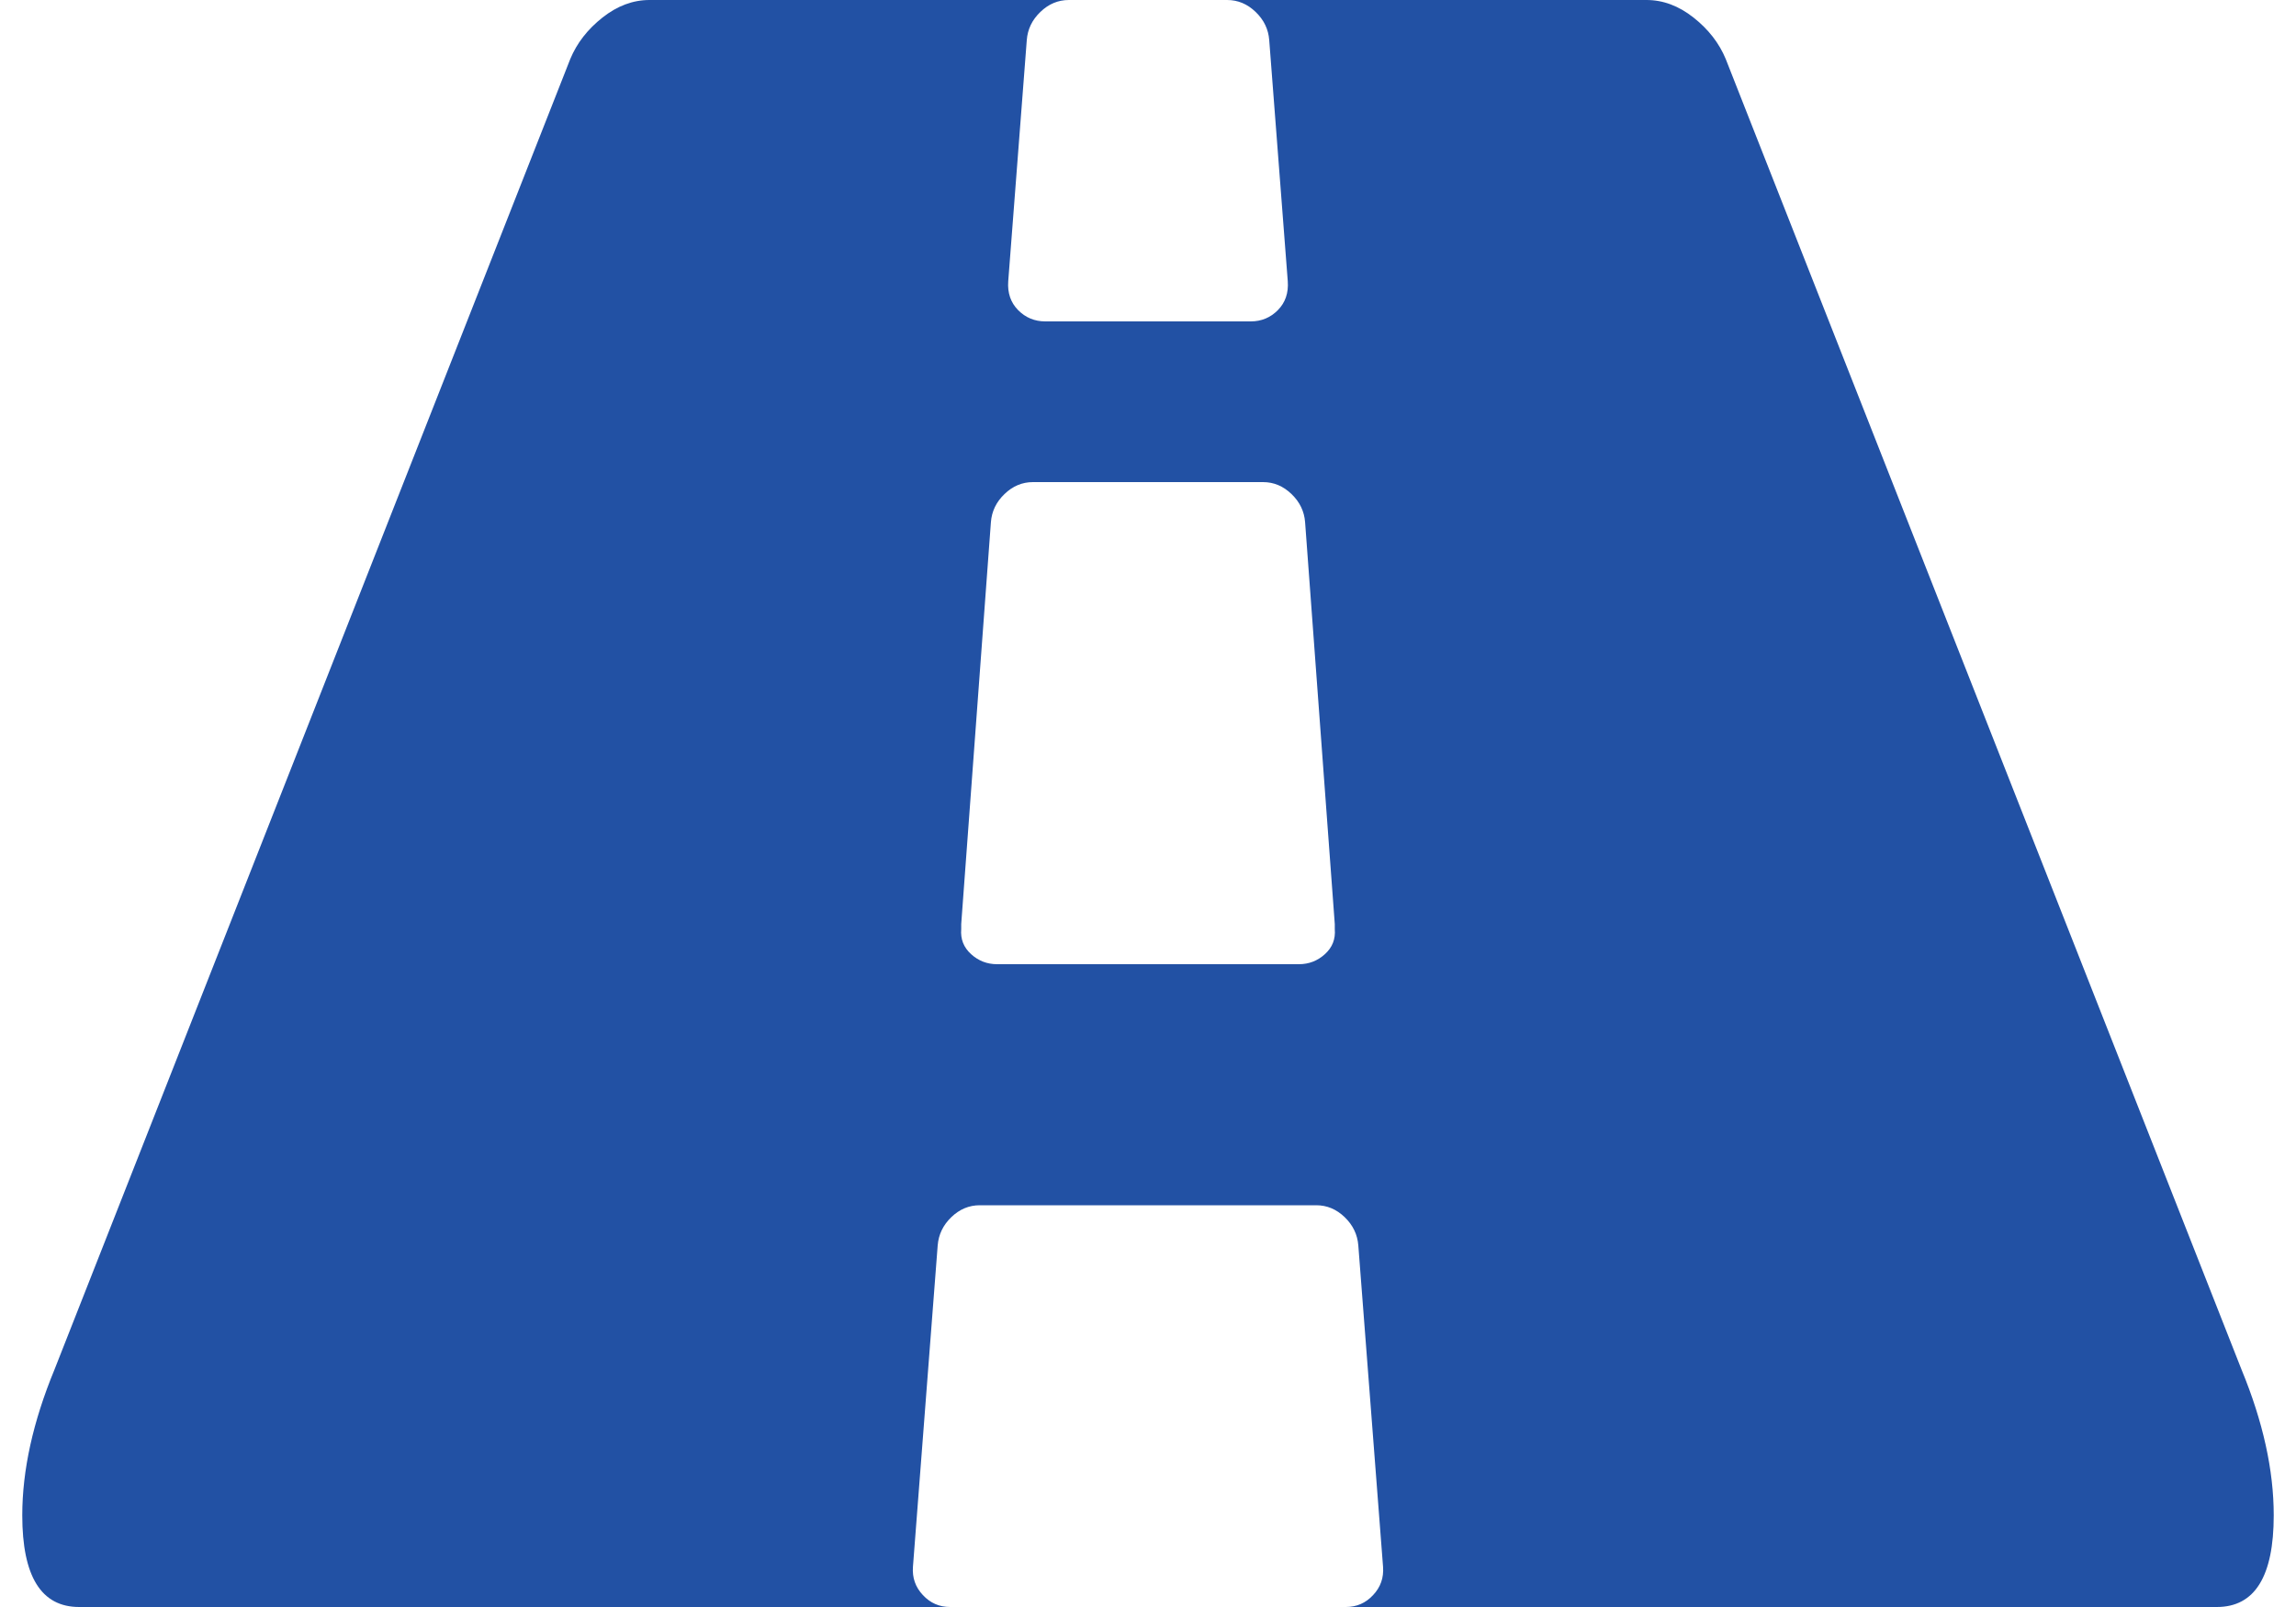 <svg width="40" height="28" viewBox="0 0 40 28" fill="none" xmlns="http://www.w3.org/2000/svg">
<g clip-path="url(#clip0_663_149)">
<path d="M23.254 16.188V16.1L22.737 9.1C22.723 8.91 22.644 8.746 22.5 8.608C22.356 8.469 22.191 8.4 22.004 8.4H17.996C17.809 8.4 17.644 8.469 17.5 8.608C17.356 8.746 17.277 8.91 17.263 9.1L16.746 16.1V16.188C16.731 16.363 16.789 16.508 16.918 16.625C17.047 16.742 17.198 16.8 17.371 16.8H22.629C22.802 16.8 22.953 16.742 23.082 16.625C23.211 16.508 23.269 16.363 23.254 16.188ZM39.612 26.403C39.612 27.468 39.282 28 38.621 28H23.448C23.635 28 23.793 27.931 23.922 27.792C24.052 27.654 24.109 27.49 24.095 27.3L23.664 21.7C23.649 21.51 23.57 21.346 23.427 21.208C23.283 21.069 23.118 21 22.931 21H17.069C16.882 21 16.717 21.069 16.573 21.208C16.43 21.346 16.351 21.51 16.336 21.7L15.905 27.3C15.891 27.49 15.948 27.654 16.078 27.792C16.207 27.931 16.365 28 16.552 28H1.379C0.718 28 0.388 27.468 0.388 26.403C0.388 25.616 0.575 24.77 0.948 23.866L9.935 1.028C10.05 0.751 10.237 0.51 10.496 0.306C10.754 0.102 11.027 0 11.315 0H18.621C18.434 0 18.269 0.069 18.125 0.208C17.981 0.346 17.902 0.51 17.888 0.7L17.565 4.9C17.55 5.104 17.608 5.272 17.737 5.403C17.866 5.534 18.024 5.6 18.211 5.6H21.789C21.976 5.6 22.134 5.534 22.263 5.403C22.392 5.272 22.45 5.104 22.435 4.9L22.112 0.7C22.098 0.51 22.019 0.346 21.875 0.208C21.731 0.069 21.566 0 21.379 0H28.685C28.973 0 29.246 0.102 29.504 0.306C29.763 0.51 29.95 0.751 30.065 1.028L39.052 23.866C39.425 24.77 39.612 25.616 39.612 26.403Z" fill="#2251A4"/>
</g>
<defs>
<clipPath id="clip0_663_149">
<rect width="40" height="28" fill="white"/>
</clipPath>
</defs>
</svg>
